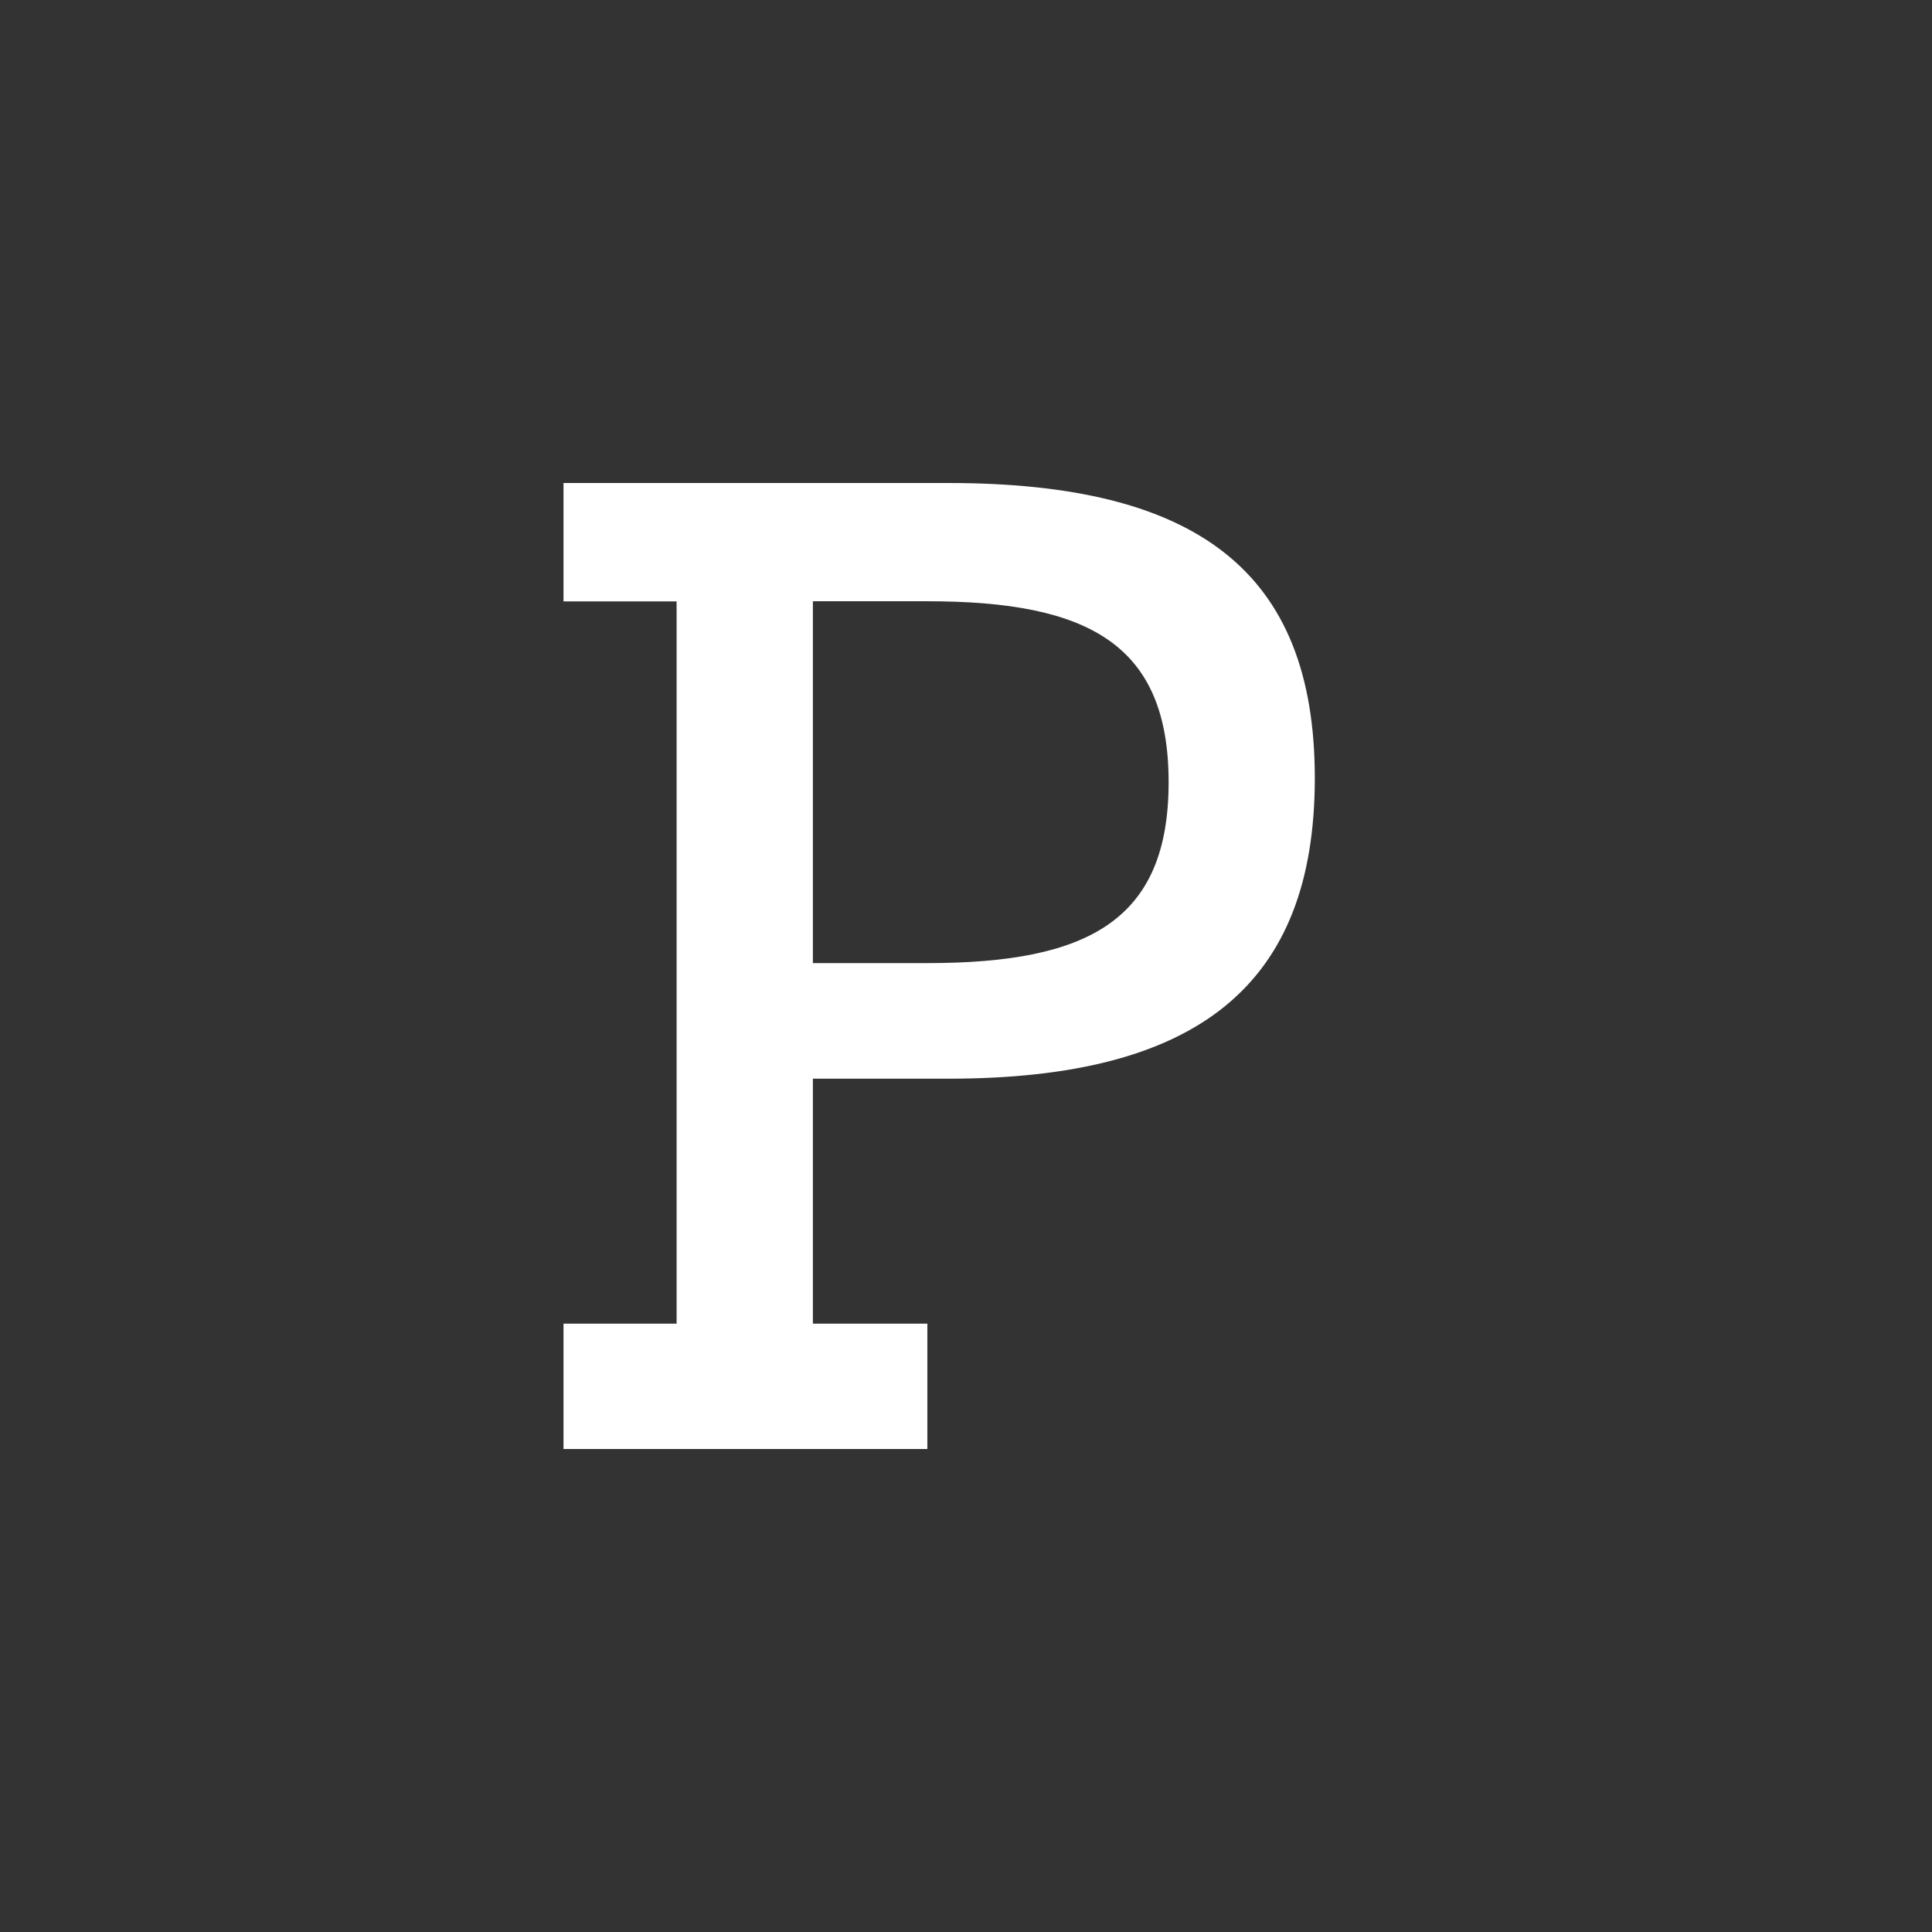 <svg xmlns="http://www.w3.org/2000/svg" width="24" height="24" fill="none"><rect width="100%" height="100%" fill="#333333" stroke="none"/><path fill="#fff" fill-rule="evenodd" d="M10.098 16.443h1.422V18H7v-1.557h1.405V7.471H7V6h4.778c3.082 0 4.555 1.09 4.555 3.665 0 2.576-1.455 3.735-4.555 3.735h-1.68v3.043Zm0-4.479h1.422c2.004 0 2.997-.535 2.997-2.247 0-1.712-.993-2.248-2.997-2.248h-1.422v4.495Z" clip-rule="evenodd"/></svg>